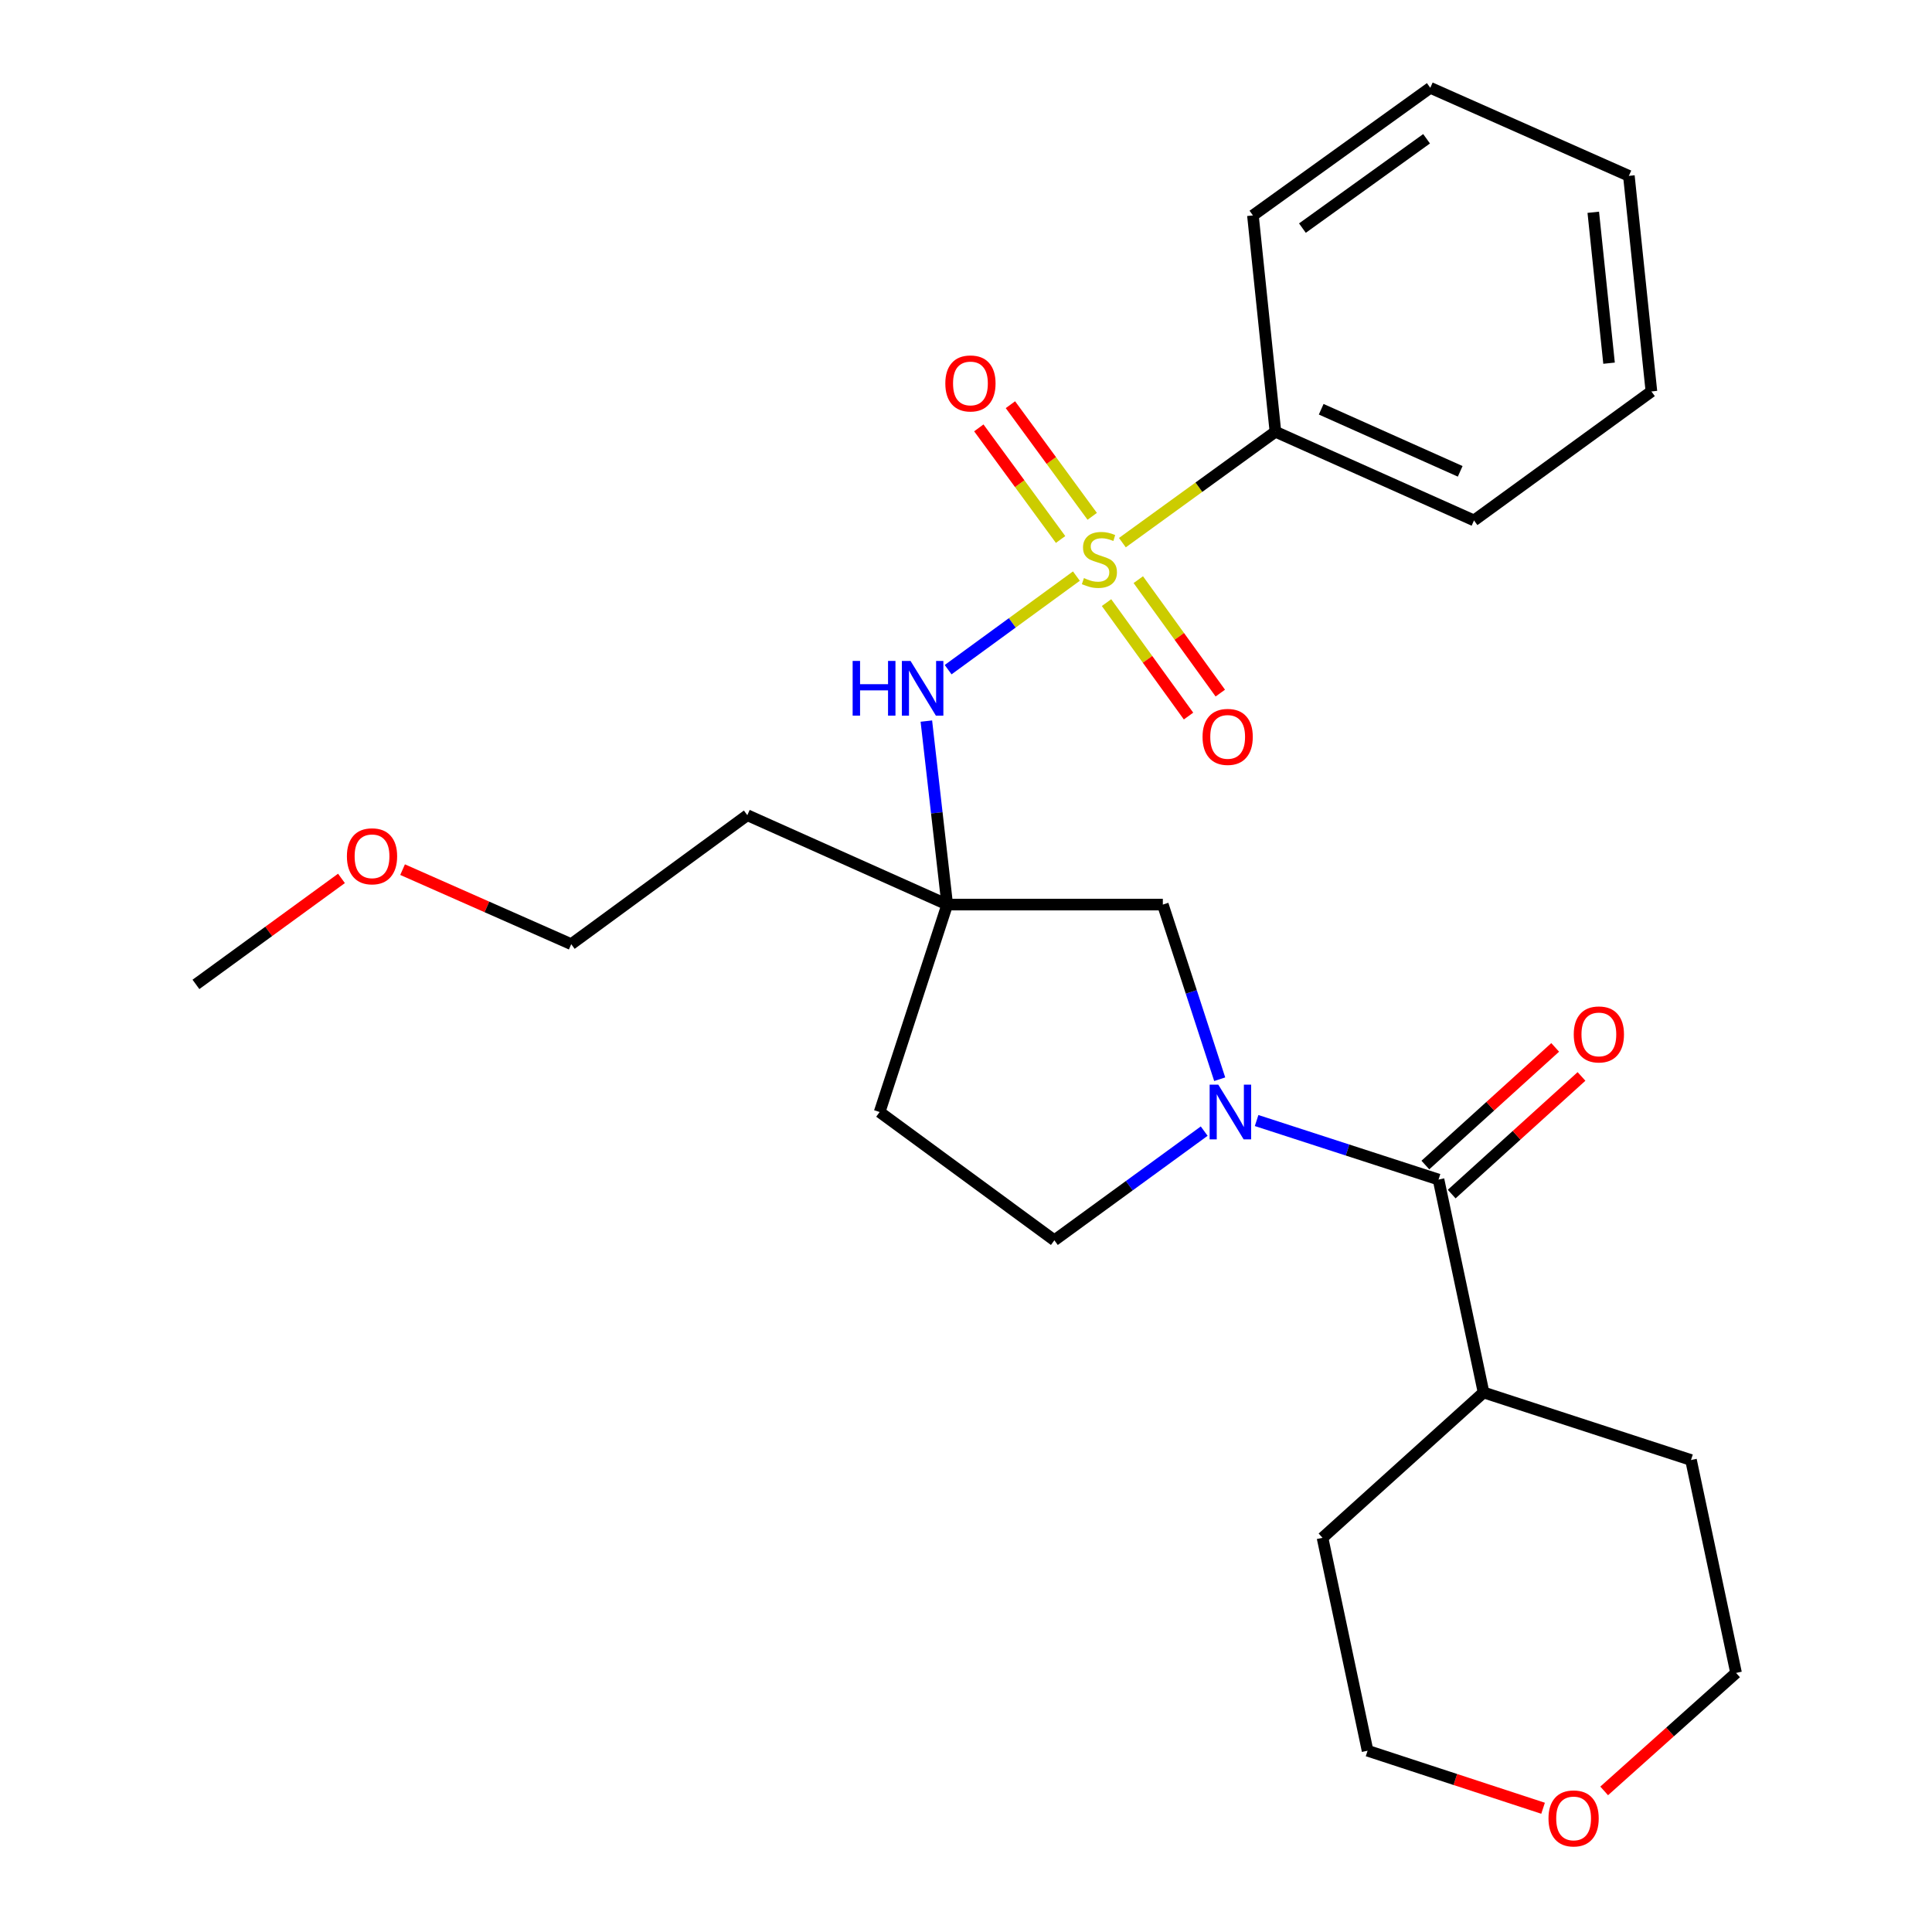 <?xml version='1.0' encoding='iso-8859-1'?>
<svg version='1.1' baseProfile='full'
              xmlns='http://www.w3.org/2000/svg'
                      xmlns:rdkit='http://www.rdkit.org/xml'
                      xmlns:xlink='http://www.w3.org/1999/xlink'
                  xml:space='preserve'
width='1000px' height='1000px' viewBox='0 0 1000 1000'>
<!-- END OF HEADER -->
<rect style='opacity:1.0;fill:#FFFFFF;stroke:none' width='1000' height='1000' x='0' y='0'> </rect>
<path class='bond-2' d='M 557.137,298.184 L 523.944,322.402' style='fill:none;fill-rule:evenodd;stroke:#CCCC00;stroke-width:6px;stroke-linecap:butt;stroke-linejoin:miter;stroke-opacity:1' />
<path class='bond-2' d='M 523.944,322.402 L 490.75,346.621' style='fill:none;fill-rule:evenodd;stroke:#0000FF;stroke-width:6px;stroke-linecap:butt;stroke-linejoin:miter;stroke-opacity:1' />
<path class='bond-5' d='M 565.329,267.25 L 544.162,238.36' style='fill:none;fill-rule:evenodd;stroke:#CCCC00;stroke-width:6px;stroke-linecap:butt;stroke-linejoin:miter;stroke-opacity:1' />
<path class='bond-5' d='M 544.162,238.36 L 522.996,209.47' style='fill:none;fill-rule:evenodd;stroke:#FF0000;stroke-width:6px;stroke-linecap:butt;stroke-linejoin:miter;stroke-opacity:1' />
<path class='bond-5' d='M 548.962,279.241 L 527.796,250.351' style='fill:none;fill-rule:evenodd;stroke:#CCCC00;stroke-width:6px;stroke-linecap:butt;stroke-linejoin:miter;stroke-opacity:1' />
<path class='bond-5' d='M 527.796,250.351 L 506.63,221.461' style='fill:none;fill-rule:evenodd;stroke:#FF0000;stroke-width:6px;stroke-linecap:butt;stroke-linejoin:miter;stroke-opacity:1' />
<path class='bond-6' d='M 572.741,311.916 L 593.963,341.274' style='fill:none;fill-rule:evenodd;stroke:#CCCC00;stroke-width:6px;stroke-linecap:butt;stroke-linejoin:miter;stroke-opacity:1' />
<path class='bond-6' d='M 593.963,341.274 L 615.185,370.631' style='fill:none;fill-rule:evenodd;stroke:#FF0000;stroke-width:6px;stroke-linecap:butt;stroke-linejoin:miter;stroke-opacity:1' />
<path class='bond-6' d='M 589.183,300.03 L 610.405,329.388' style='fill:none;fill-rule:evenodd;stroke:#CCCC00;stroke-width:6px;stroke-linecap:butt;stroke-linejoin:miter;stroke-opacity:1' />
<path class='bond-6' d='M 610.405,329.388 L 631.627,358.745' style='fill:none;fill-rule:evenodd;stroke:#FF0000;stroke-width:6px;stroke-linecap:butt;stroke-linejoin:miter;stroke-opacity:1' />
<path class='bond-7' d='M 580.942,280.874 L 620.549,252.169' style='fill:none;fill-rule:evenodd;stroke:#CCCC00;stroke-width:6px;stroke-linecap:butt;stroke-linejoin:miter;stroke-opacity:1' />
<path class='bond-7' d='M 620.549,252.169 L 660.156,223.465' style='fill:none;fill-rule:evenodd;stroke:#000000;stroke-width:6px;stroke-linecap:butt;stroke-linejoin:miter;stroke-opacity:1' />
<path class='bond-0' d='M 631.317,558.602 L 616.6,513.408' style='fill:none;fill-rule:evenodd;stroke:#0000FF;stroke-width:6px;stroke-linecap:butt;stroke-linejoin:miter;stroke-opacity:1' />
<path class='bond-0' d='M 616.6,513.408 L 601.883,468.213' style='fill:none;fill-rule:evenodd;stroke:#000000;stroke-width:6px;stroke-linecap:butt;stroke-linejoin:miter;stroke-opacity:1' />
<path class='bond-1' d='M 650.418,579.988 L 697.499,595.263' style='fill:none;fill-rule:evenodd;stroke:#0000FF;stroke-width:6px;stroke-linecap:butt;stroke-linejoin:miter;stroke-opacity:1' />
<path class='bond-1' d='M 697.499,595.263 L 744.579,610.538' style='fill:none;fill-rule:evenodd;stroke:#000000;stroke-width:6px;stroke-linecap:butt;stroke-linejoin:miter;stroke-opacity:1' />
<path class='bond-27' d='M 623.289,585.465 L 584.514,613.72' style='fill:none;fill-rule:evenodd;stroke:#0000FF;stroke-width:6px;stroke-linecap:butt;stroke-linejoin:miter;stroke-opacity:1' />
<path class='bond-27' d='M 584.514,613.72 L 545.74,641.974' style='fill:none;fill-rule:evenodd;stroke:#000000;stroke-width:6px;stroke-linecap:butt;stroke-linejoin:miter;stroke-opacity:1' />
<path class='bond-10' d='M 751.391,618.055 L 784.987,587.612' style='fill:none;fill-rule:evenodd;stroke:#000000;stroke-width:6px;stroke-linecap:butt;stroke-linejoin:miter;stroke-opacity:1' />
<path class='bond-10' d='M 784.987,587.612 L 818.583,557.169' style='fill:none;fill-rule:evenodd;stroke:#FF0000;stroke-width:6px;stroke-linecap:butt;stroke-linejoin:miter;stroke-opacity:1' />
<path class='bond-10' d='M 737.768,603.021 L 771.364,572.578' style='fill:none;fill-rule:evenodd;stroke:#000000;stroke-width:6px;stroke-linecap:butt;stroke-linejoin:miter;stroke-opacity:1' />
<path class='bond-10' d='M 771.364,572.578 L 804.96,542.135' style='fill:none;fill-rule:evenodd;stroke:#FF0000;stroke-width:6px;stroke-linecap:butt;stroke-linejoin:miter;stroke-opacity:1' />
<path class='bond-11' d='M 744.579,610.538 L 767.889,720.739' style='fill:none;fill-rule:evenodd;stroke:#000000;stroke-width:6px;stroke-linecap:butt;stroke-linejoin:miter;stroke-opacity:1' />
<path class='bond-3' d='M 479.479,373.231 L 484.881,420.722' style='fill:none;fill-rule:evenodd;stroke:#0000FF;stroke-width:6px;stroke-linecap:butt;stroke-linejoin:miter;stroke-opacity:1' />
<path class='bond-3' d='M 484.881,420.722 L 490.284,468.213' style='fill:none;fill-rule:evenodd;stroke:#000000;stroke-width:6px;stroke-linecap:butt;stroke-linejoin:miter;stroke-opacity:1' />
<path class='bond-4' d='M 490.284,468.213 L 601.883,468.213' style='fill:none;fill-rule:evenodd;stroke:#000000;stroke-width:6px;stroke-linecap:butt;stroke-linejoin:miter;stroke-opacity:1' />
<path class='bond-9' d='M 490.284,468.213 L 455.297,575.585' style='fill:none;fill-rule:evenodd;stroke:#000000;stroke-width:6px;stroke-linecap:butt;stroke-linejoin:miter;stroke-opacity:1' />
<path class='bond-13' d='M 490.284,468.213 L 386.812,421.944' style='fill:none;fill-rule:evenodd;stroke:#000000;stroke-width:6px;stroke-linecap:butt;stroke-linejoin:miter;stroke-opacity:1' />
<path class='bond-17' d='M 660.156,223.465 L 762.941,269.373' style='fill:none;fill-rule:evenodd;stroke:#000000;stroke-width:6px;stroke-linecap:butt;stroke-linejoin:miter;stroke-opacity:1' />
<path class='bond-17' d='M 683.848,211.826 L 755.797,243.962' style='fill:none;fill-rule:evenodd;stroke:#000000;stroke-width:6px;stroke-linecap:butt;stroke-linejoin:miter;stroke-opacity:1' />
<path class='bond-18' d='M 660.156,223.465 L 648.513,111.505' style='fill:none;fill-rule:evenodd;stroke:#000000;stroke-width:6px;stroke-linecap:butt;stroke-linejoin:miter;stroke-opacity:1' />
<path class='bond-8' d='M 545.74,641.974 L 455.297,575.585' style='fill:none;fill-rule:evenodd;stroke:#000000;stroke-width:6px;stroke-linecap:butt;stroke-linejoin:miter;stroke-opacity:1' />
<path class='bond-20' d='M 767.889,720.739 L 684.536,795.976' style='fill:none;fill-rule:evenodd;stroke:#000000;stroke-width:6px;stroke-linecap:butt;stroke-linejoin:miter;stroke-opacity:1' />
<path class='bond-21' d='M 767.889,720.739 L 875.261,755.703' style='fill:none;fill-rule:evenodd;stroke:#000000;stroke-width:6px;stroke-linecap:butt;stroke-linejoin:miter;stroke-opacity:1' />
<path class='bond-12' d='M 830.317,926.974 L 864.449,896.434' style='fill:none;fill-rule:evenodd;stroke:#FF0000;stroke-width:6px;stroke-linecap:butt;stroke-linejoin:miter;stroke-opacity:1' />
<path class='bond-12' d='M 864.449,896.434 L 898.582,865.893' style='fill:none;fill-rule:evenodd;stroke:#000000;stroke-width:6px;stroke-linecap:butt;stroke-linejoin:miter;stroke-opacity:1' />
<path class='bond-28' d='M 798.691,935.95 L 753.274,921.063' style='fill:none;fill-rule:evenodd;stroke:#FF0000;stroke-width:6px;stroke-linecap:butt;stroke-linejoin:miter;stroke-opacity:1' />
<path class='bond-28' d='M 753.274,921.063 L 707.857,906.177' style='fill:none;fill-rule:evenodd;stroke:#000000;stroke-width:6px;stroke-linecap:butt;stroke-linejoin:miter;stroke-opacity:1' />
<path class='bond-19' d='M 386.812,421.944 L 295.671,488.705' style='fill:none;fill-rule:evenodd;stroke:#000000;stroke-width:6px;stroke-linecap:butt;stroke-linejoin:miter;stroke-opacity:1' />
<path class='bond-14' d='M 208.378,450.125 L 252.024,469.415' style='fill:none;fill-rule:evenodd;stroke:#FF0000;stroke-width:6px;stroke-linecap:butt;stroke-linejoin:miter;stroke-opacity:1' />
<path class='bond-14' d='M 252.024,469.415 L 295.671,488.705' style='fill:none;fill-rule:evenodd;stroke:#000000;stroke-width:6px;stroke-linecap:butt;stroke-linejoin:miter;stroke-opacity:1' />
<path class='bond-22' d='M 176.741,454.657 L 139.08,482.09' style='fill:none;fill-rule:evenodd;stroke:#FF0000;stroke-width:6px;stroke-linecap:butt;stroke-linejoin:miter;stroke-opacity:1' />
<path class='bond-22' d='M 139.08,482.09 L 101.418,509.523' style='fill:none;fill-rule:evenodd;stroke:#000000;stroke-width:6px;stroke-linecap:butt;stroke-linejoin:miter;stroke-opacity:1' />
<path class='bond-15' d='M 707.857,906.177 L 684.536,795.976' style='fill:none;fill-rule:evenodd;stroke:#000000;stroke-width:6px;stroke-linecap:butt;stroke-linejoin:miter;stroke-opacity:1' />
<path class='bond-16' d='M 898.582,865.893 L 875.261,755.703' style='fill:none;fill-rule:evenodd;stroke:#000000;stroke-width:6px;stroke-linecap:butt;stroke-linejoin:miter;stroke-opacity:1' />
<path class='bond-24' d='M 762.941,269.373 L 854.769,202.613' style='fill:none;fill-rule:evenodd;stroke:#000000;stroke-width:6px;stroke-linecap:butt;stroke-linejoin:miter;stroke-opacity:1' />
<path class='bond-23' d='M 648.513,111.505 L 740.319,45.455' style='fill:none;fill-rule:evenodd;stroke:#000000;stroke-width:6px;stroke-linecap:butt;stroke-linejoin:miter;stroke-opacity:1' />
<path class='bond-23' d='M 674.133,118.067 L 738.397,71.831' style='fill:none;fill-rule:evenodd;stroke:#000000;stroke-width:6px;stroke-linecap:butt;stroke-linejoin:miter;stroke-opacity:1' />
<path class='bond-25' d='M 740.319,45.455 L 843.103,91.025' style='fill:none;fill-rule:evenodd;stroke:#000000;stroke-width:6px;stroke-linecap:butt;stroke-linejoin:miter;stroke-opacity:1' />
<path class='bond-26' d='M 854.769,202.613 L 843.103,91.025' style='fill:none;fill-rule:evenodd;stroke:#000000;stroke-width:6px;stroke-linecap:butt;stroke-linejoin:miter;stroke-opacity:1' />
<path class='bond-26' d='M 832.841,187.984 L 824.675,109.873' style='fill:none;fill-rule:evenodd;stroke:#000000;stroke-width:6px;stroke-linecap:butt;stroke-linejoin:miter;stroke-opacity:1' />
<path  class='atom-0' d='M 561.049 299.213
Q 561.369 299.333, 562.689 299.893
Q 564.009 300.453, 565.449 300.813
Q 566.929 301.133, 568.369 301.133
Q 571.049 301.133, 572.609 299.853
Q 574.169 298.533, 574.169 296.253
Q 574.169 294.693, 573.369 293.733
Q 572.609 292.773, 571.409 292.253
Q 570.209 291.733, 568.209 291.133
Q 565.689 290.373, 564.169 289.653
Q 562.689 288.933, 561.609 287.413
Q 560.569 285.893, 560.569 283.333
Q 560.569 279.773, 562.969 277.573
Q 565.409 275.373, 570.209 275.373
Q 573.489 275.373, 577.209 276.933
L 576.289 280.013
Q 572.889 278.613, 570.329 278.613
Q 567.569 278.613, 566.049 279.773
Q 564.529 280.893, 564.569 282.853
Q 564.569 284.373, 565.329 285.293
Q 566.129 286.213, 567.249 286.733
Q 568.409 287.253, 570.329 287.853
Q 572.889 288.653, 574.409 289.453
Q 575.929 290.253, 577.009 291.893
Q 578.129 293.493, 578.129 296.253
Q 578.129 300.173, 575.489 302.293
Q 572.889 304.373, 568.529 304.373
Q 566.009 304.373, 564.089 303.813
Q 562.209 303.293, 559.969 302.373
L 561.049 299.213
' fill='#CCCC00'/>
<path  class='atom-1' d='M 630.587 561.425
L 639.867 576.425
Q 640.787 577.905, 642.267 580.585
Q 643.747 583.265, 643.827 583.425
L 643.827 561.425
L 647.587 561.425
L 647.587 589.745
L 643.707 589.745
L 633.747 573.345
Q 632.587 571.425, 631.347 569.225
Q 630.147 567.025, 629.787 566.345
L 629.787 589.745
L 626.107 589.745
L 626.107 561.425
L 630.587 561.425
' fill='#0000FF'/>
<path  class='atom-3' d='M 441.327 342.094
L 445.167 342.094
L 445.167 354.134
L 459.647 354.134
L 459.647 342.094
L 463.487 342.094
L 463.487 370.414
L 459.647 370.414
L 459.647 357.334
L 445.167 357.334
L 445.167 370.414
L 441.327 370.414
L 441.327 342.094
' fill='#0000FF'/>
<path  class='atom-3' d='M 471.287 342.094
L 480.567 357.094
Q 481.487 358.574, 482.967 361.254
Q 484.447 363.934, 484.527 364.094
L 484.527 342.094
L 488.287 342.094
L 488.287 370.414
L 484.407 370.414
L 474.447 354.014
Q 473.287 352.094, 472.047 349.894
Q 470.847 347.694, 470.487 347.014
L 470.487 370.414
L 466.807 370.414
L 466.807 342.094
L 471.287 342.094
' fill='#0000FF'/>
<path  class='atom-6' d='M 489.299 198.466
Q 489.299 191.666, 492.659 187.866
Q 496.019 184.066, 502.299 184.066
Q 508.579 184.066, 511.939 187.866
Q 515.299 191.666, 515.299 198.466
Q 515.299 205.346, 511.899 209.266
Q 508.499 213.146, 502.299 213.146
Q 496.059 213.146, 492.659 209.266
Q 489.299 205.386, 489.299 198.466
M 502.299 209.946
Q 506.619 209.946, 508.939 207.066
Q 511.299 204.146, 511.299 198.466
Q 511.299 192.906, 508.939 190.106
Q 506.619 187.266, 502.299 187.266
Q 497.979 187.266, 495.619 190.066
Q 493.299 192.866, 493.299 198.466
Q 493.299 204.186, 495.619 207.066
Q 497.979 209.946, 502.299 209.946
' fill='#FF0000'/>
<path  class='atom-7' d='M 622.438 381.413
Q 622.438 374.613, 625.798 370.813
Q 629.158 367.013, 635.438 367.013
Q 641.718 367.013, 645.078 370.813
Q 648.438 374.613, 648.438 381.413
Q 648.438 388.293, 645.038 392.213
Q 641.638 396.093, 635.438 396.093
Q 629.198 396.093, 625.798 392.213
Q 622.438 388.333, 622.438 381.413
M 635.438 392.893
Q 639.758 392.893, 642.078 390.013
Q 644.438 387.093, 644.438 381.413
Q 644.438 375.853, 642.078 373.053
Q 639.758 370.213, 635.438 370.213
Q 631.118 370.213, 628.758 373.013
Q 626.438 375.813, 626.438 381.413
Q 626.438 387.133, 628.758 390.013
Q 631.118 392.893, 635.438 392.893
' fill='#FF0000'/>
<path  class='atom-11' d='M 814.571 535.415
Q 814.571 528.615, 817.931 524.815
Q 821.291 521.015, 827.571 521.015
Q 833.851 521.015, 837.211 524.815
Q 840.571 528.615, 840.571 535.415
Q 840.571 542.295, 837.171 546.215
Q 833.771 550.095, 827.571 550.095
Q 821.331 550.095, 817.931 546.215
Q 814.571 542.335, 814.571 535.415
M 827.571 546.895
Q 831.891 546.895, 834.211 544.015
Q 836.571 541.095, 836.571 535.415
Q 836.571 529.855, 834.211 527.055
Q 831.891 524.215, 827.571 524.215
Q 823.251 524.215, 820.891 527.015
Q 818.571 529.815, 818.571 535.415
Q 818.571 541.135, 820.891 544.015
Q 823.251 546.895, 827.571 546.895
' fill='#FF0000'/>
<path  class='atom-13' d='M 801.496 941.21
Q 801.496 934.41, 804.856 930.61
Q 808.216 926.81, 814.496 926.81
Q 820.776 926.81, 824.136 930.61
Q 827.496 934.41, 827.496 941.21
Q 827.496 948.09, 824.096 952.01
Q 820.696 955.89, 814.496 955.89
Q 808.256 955.89, 804.856 952.01
Q 801.496 948.13, 801.496 941.21
M 814.496 952.69
Q 818.816 952.69, 821.136 949.81
Q 823.496 946.89, 823.496 941.21
Q 823.496 935.65, 821.136 932.85
Q 818.816 930.01, 814.496 930.01
Q 810.176 930.01, 807.816 932.81
Q 805.496 935.61, 805.496 941.21
Q 805.496 946.93, 807.816 949.81
Q 810.176 952.69, 814.496 952.69
' fill='#FF0000'/>
<path  class='atom-15' d='M 179.56 443.214
Q 179.56 436.414, 182.92 432.614
Q 186.28 428.814, 192.56 428.814
Q 198.84 428.814, 202.2 432.614
Q 205.56 436.414, 205.56 443.214
Q 205.56 450.094, 202.16 454.014
Q 198.76 457.894, 192.56 457.894
Q 186.32 457.894, 182.92 454.014
Q 179.56 450.134, 179.56 443.214
M 192.56 454.694
Q 196.88 454.694, 199.2 451.814
Q 201.56 448.894, 201.56 443.214
Q 201.56 437.654, 199.2 434.854
Q 196.88 432.014, 192.56 432.014
Q 188.24 432.014, 185.88 434.814
Q 183.56 437.614, 183.56 443.214
Q 183.56 448.934, 185.88 451.814
Q 188.24 454.694, 192.56 454.694
' fill='#FF0000'/>
</svg>
